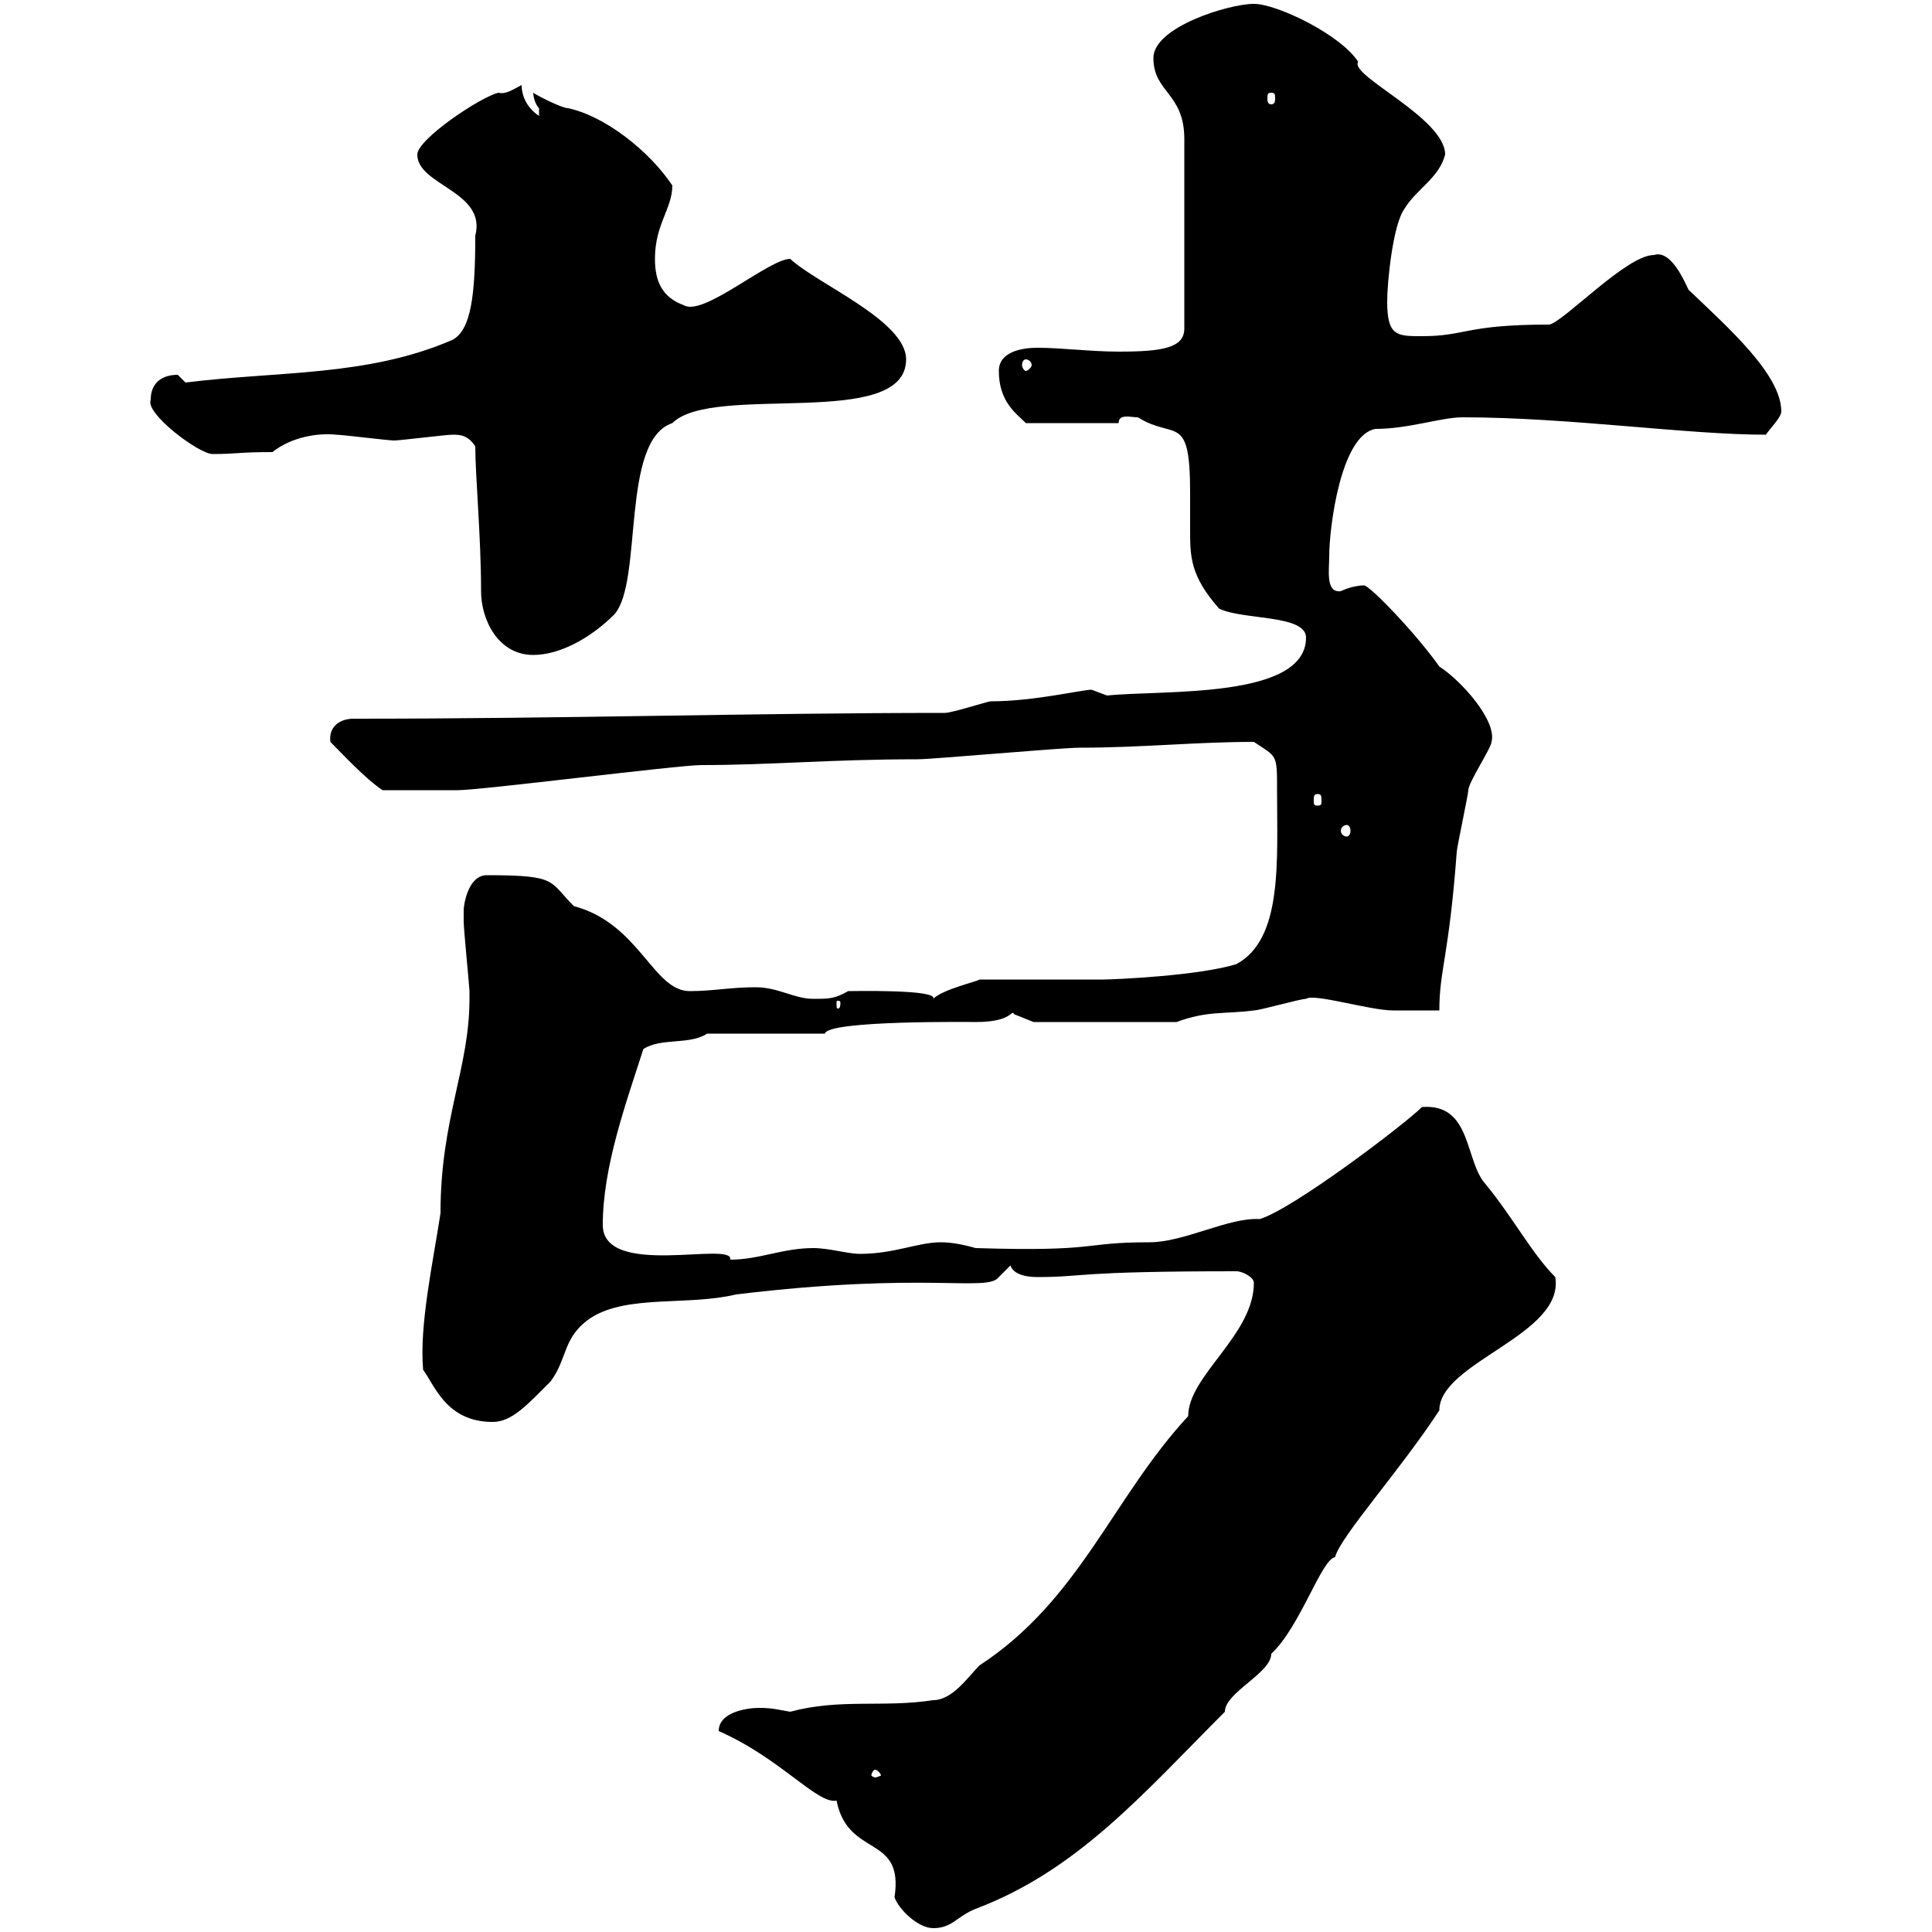 <svg xmlns="http://www.w3.org/2000/svg" xmlns:xlink="http://www.w3.org/1999/xlink" width="300" height="300"><path d="M111.60 268.80C121.20 273 126.90 280.20 129.90 279.60C131.70 288.60 140.40 284.70 138.90 294.60C139.50 296.40 142.50 299.40 144.90 299.40C147.90 299.40 148.50 297.60 151.50 296.40C167.40 290.40 177.60 278.40 190.20 265.80C190.20 262.80 197.40 259.80 197.40 256.80C201.90 252.60 205.20 242.10 207.30 241.80C208.20 238.50 217.20 228.60 223.50 219C223.50 211.50 243 207.30 241.50 198.30C237.90 194.70 234.90 189 230.70 183.90C227.40 180.30 228.60 171.30 220.80 171.90C218.10 174.60 200.70 187.80 195.60 189.30C190.80 189 183.90 192.90 178.50 192.90C167.70 192.90 171 194.40 151.50 193.80C149.40 193.20 147.60 192.90 146.10 192.90C142.50 192.90 138.90 194.70 133.50 194.70C131.70 194.70 128.70 193.80 126.30 193.80C121.50 193.80 117.90 195.60 113.40 195.60C114 192.60 93.60 198.60 93.60 190.20C93.60 181.20 97.20 171.30 99.90 162.90C102.60 161.10 107.10 162.30 109.80 160.50L128.10 160.50C128.40 158.40 151.20 158.70 151.50 158.70C157.50 158.70 156.90 156.60 157.50 157.50C157.50 157.50 160.50 158.70 160.50 158.70L182.70 158.70C187.50 156.90 190.20 157.50 194.70 156.90C195.60 156.90 201.90 155.10 202.80 155.10C204 154.20 212.70 156.90 216.30 156.90C217.20 156.90 222.60 156.90 223.50 156.90C223.50 150.60 225 148.50 226.20 132.30C226.20 131.70 228 123.30 228 122.70C228 121.50 231.60 116.10 231.60 115.20C232.50 111.90 226.80 105.60 223.50 103.50C219.90 98.40 212.70 90.90 211.80 90.90C210.90 90.90 209.40 91.20 208.20 91.80C205.80 92.10 206.40 88.50 206.40 86.40C206.40 81.90 208.20 67.50 213.60 66.60C218.70 66.60 223.80 64.80 227.10 64.80C243.60 64.80 261.90 67.50 274.20 67.50C274.80 66.60 276.60 64.80 276.60 63.90C276.60 58.20 268.50 51 262.20 45C261.60 43.80 259.50 38.70 256.80 39.60C252.60 39.60 243 49.80 240.60 50.40C227.40 50.40 227.70 52.20 220.80 52.20C216.90 52.20 215.40 52.20 215.40 46.80C215.40 43.80 216.30 34.80 218.10 32.40C219.90 29.40 223.50 27.60 224.40 24C224.40 18.30 209.40 11.70 210.90 9.60C208.20 5.40 198.30 0.60 194.70 0.60C190.80 0.60 179.10 4.20 179.10 9C179.10 14.40 183.90 14.40 183.90 21.60L183.90 51C183.90 54 180.60 54.60 173.70 54.60C169.50 54.60 164.70 54 161.10 54C158.70 54 155.10 54.60 155.10 57.60C155.10 62.40 157.80 64.20 159.30 65.70L173.70 65.70C173.70 64.20 175.50 64.80 176.70 64.80C182.40 68.40 184.80 63.90 184.80 76.50C184.80 78.60 184.80 80.40 184.80 82.20C184.80 86.40 184.80 89.40 189.30 94.50C192.90 96.30 202.80 95.40 202.80 99C202.80 108.60 180.60 107.10 171.90 108C171.90 108 169.50 107.10 169.50 107.10C168 107.10 160.50 108.90 153.90 108.90C153.30 108.90 147.90 110.70 146.70 110.70C117 110.70 88.20 111.60 54.90 111.60C52.80 111.60 51 112.80 51.30 115.20C53.10 117 56.70 120.90 59.40 122.70C63.30 122.70 67.80 122.70 71.10 122.70C74.70 122.70 105.30 118.80 108.90 118.80C119.70 118.80 129 117.90 142.50 117.90C144.90 117.90 164.70 116.10 167.70 116.10C177.30 116.10 185.70 115.20 194.70 115.20C198.30 117.60 198.30 117 198.30 122.70C198.30 133.80 199.20 145.80 192 149.70C186.30 151.50 173.10 152.10 171.30 152.10L152.10 152.10C151.80 152.40 146.40 153.60 144.90 155.10C145.80 153.60 132.30 153.90 131.70 153.90C129.60 155.10 128.70 155.10 126.30 155.10C123.30 155.10 120.90 153.30 117.30 153.30C113.40 153.30 110.70 153.90 107.10 153.90C101.40 153.90 99.30 143.40 89.10 140.70C85.20 136.80 86.70 135.90 75.60 135.90C72.60 135.90 72 140.70 72 141.30C72 141.30 72 143.10 72 143.10C72 144.30 72.90 153.30 72.90 153.90C72.90 153.90 72.90 153.90 72.90 155.10C72.90 165.90 68.40 173.70 68.40 188.40C67.20 196.20 65.10 205.80 65.70 212.70C67.50 215.10 69.30 220.80 76.50 220.80C79.50 220.80 81.90 218.10 85.50 214.50C88.20 210.90 87.30 207.60 91.80 204.60C97.50 201 106.80 202.80 114.30 201C144 197.40 153.30 200.70 155.10 198.30L156.90 196.50C157.50 198.30 160.50 198.30 161.10 198.30C168.60 198.30 166.50 197.40 192 197.40C192.90 197.40 194.70 198.30 194.70 199.20C194.70 207.30 184.50 213.60 184.50 219.90C172.80 232.50 167.70 248.40 152.10 258.60C150.30 260.40 147.90 264 144.90 264C137.10 265.20 130.50 263.70 122.70 265.80C120.90 265.50 120 265.20 117.90 265.20C116.10 265.20 111.60 265.80 111.60 268.80ZM135.90 274.80C136.20 274.80 136.80 275.40 136.80 275.70C136.80 275.70 136.20 276 135.90 276C135.60 276 135.30 275.70 135.30 275.70C135.30 275.40 135.60 274.80 135.90 274.80ZM130.50 155.70C130.50 156.60 130.20 156.60 130.20 156.60C129.90 156.60 129.90 156.60 129.90 155.70C129.90 155.40 129.90 155.40 130.20 155.40C130.20 155.40 130.50 155.40 130.50 155.70ZM209.10 128.10C209.40 128.10 209.70 128.40 209.70 129C209.70 129.60 209.40 129.90 209.10 129.90C208.80 129.90 208.20 129.60 208.20 129C208.20 128.40 208.80 128.10 209.10 128.10ZM204.60 123.30C205.20 123.30 205.20 123.60 205.20 124.50C205.20 124.80 205.20 125.10 204.60 125.10C204 125.10 204 124.80 204 124.50C204 123.60 204 123.30 204.60 123.30ZM73.80 69.30C73.80 73.80 74.70 83.40 74.70 91.80C74.70 96.30 77.40 101.70 82.80 101.70C87 101.70 91.80 99 95.40 95.40C99.90 90.30 96.30 68.40 104.40 65.70C110.70 59.40 140.70 66.90 140.70 55.80C140.70 49.80 126.90 44.10 122.70 40.20C119.40 40.20 109.20 49.20 106.20 47.40C102.90 46.20 101.70 43.80 101.70 40.20C101.70 34.80 104.40 32.40 104.40 28.80C100.80 23.40 93.90 18 88.20 16.80C87.30 16.80 83.70 15 82.80 14.40C82.80 15 83.10 16.20 83.70 16.80C83.70 18 83.70 18 83.70 18C81.90 16.80 81 15 81 13.20C79.80 13.80 78.60 14.70 77.40 14.40C74.70 15 64.80 21.60 64.80 24C64.80 28.80 75.60 29.70 73.80 36.60C73.80 45.60 73.20 51.30 70.20 52.80C57 58.50 43.20 57.60 28.80 59.40C28.80 59.40 27.60 58.20 27.60 58.20C25.20 58.20 23.40 59.40 23.40 62.10C22.50 64.20 30.90 70.50 33 70.50C36.90 70.50 36.90 70.20 42.30 70.20C45.30 67.80 49.50 67.20 52.20 67.50C53.10 67.50 60.30 68.40 61.20 68.40C62.10 68.40 69.30 67.50 70.20 67.50C71.40 67.50 72.60 67.50 73.80 69.30ZM159.30 55.80C159.60 55.80 160.20 56.10 160.20 56.70C160.20 57 159.60 57.60 159.30 57.60C159 57.60 158.70 57 158.70 56.70C158.70 56.10 159 55.80 159.30 55.80ZM197.40 14.40C198 14.40 198 14.70 198 15.30C198 15.60 198 16.20 197.40 16.20C196.80 16.20 196.80 15.60 196.80 15.30C196.80 14.70 196.80 14.40 197.40 14.40Z"/></svg>